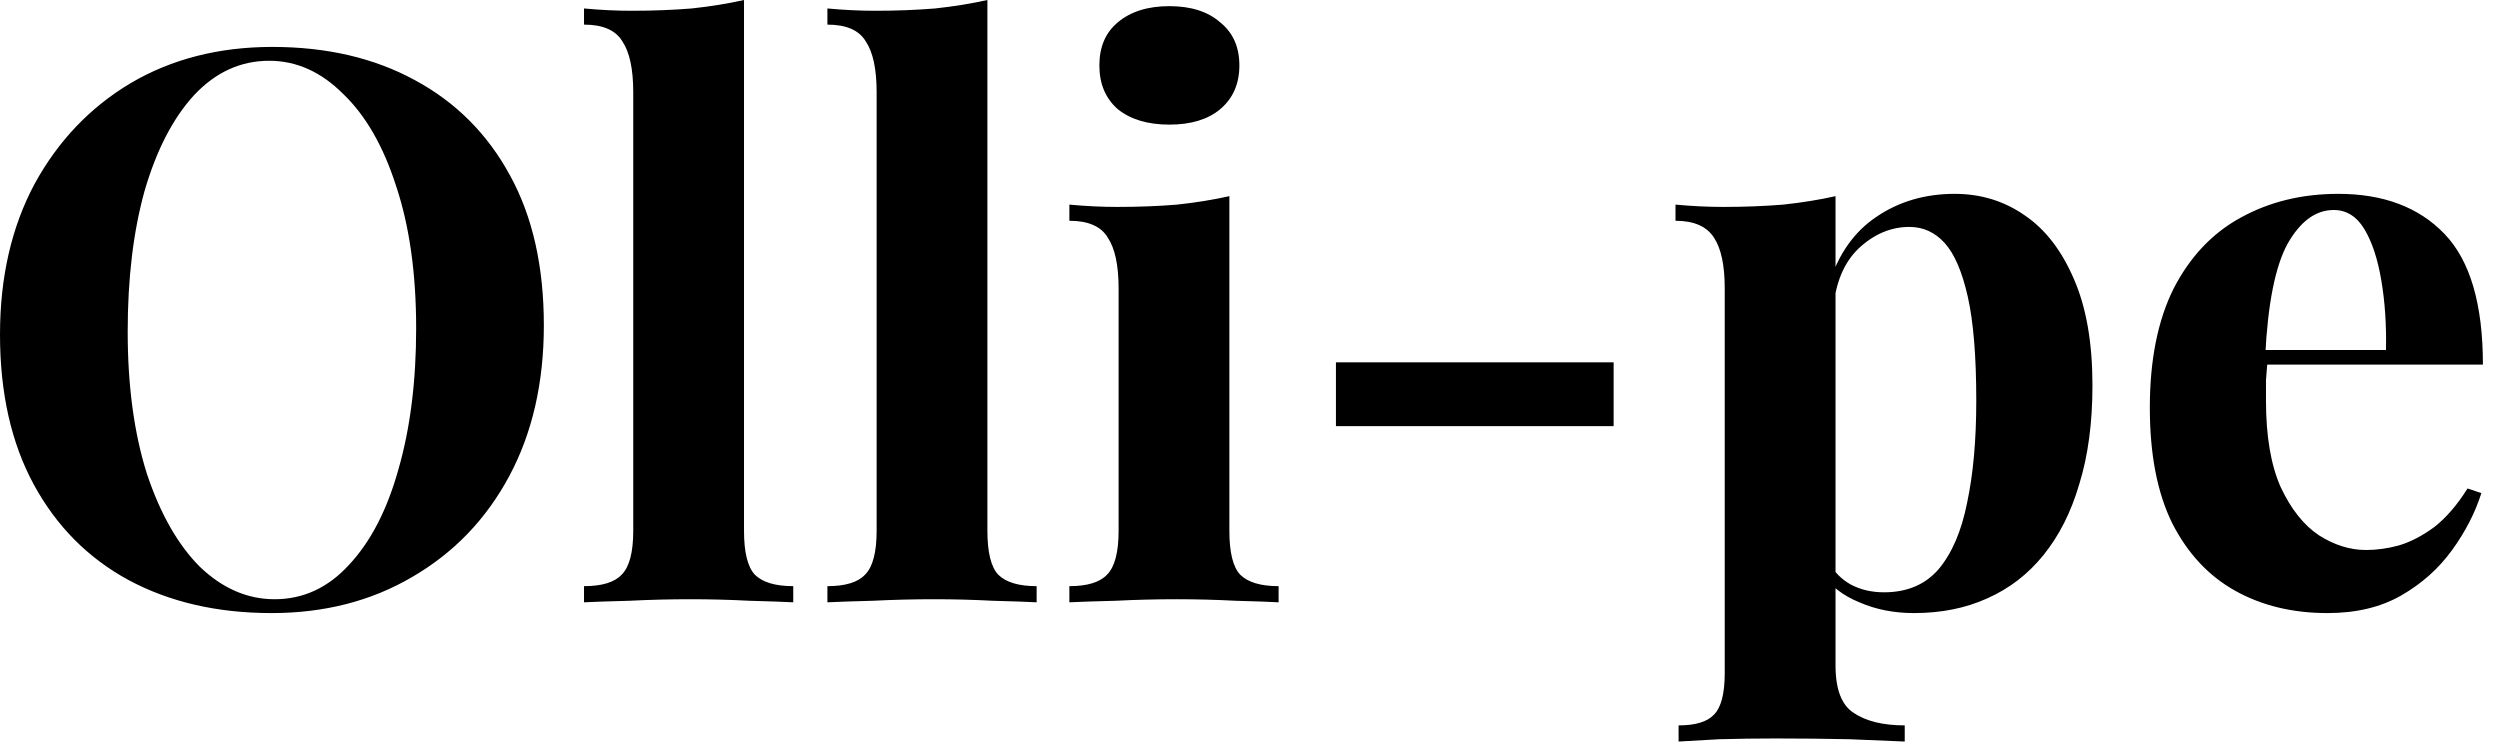 <?xml version="1.0" encoding="UTF-8"?> <svg xmlns="http://www.w3.org/2000/svg" width="104" height="31" viewBox="0 0 104 31" fill="none"><path d="M11.328 1.952C13.589 1.952 15.563 2.411 17.248 3.328C18.955 4.245 20.277 5.568 21.216 7.296C22.155 9.003 22.624 11.083 22.624 13.536C22.624 15.925 22.144 18.016 21.184 19.808C20.224 21.6 18.88 22.997 17.152 24C15.445 25.003 13.493 25.504 11.296 25.504C9.035 25.504 7.051 25.045 5.344 24.128C3.659 23.211 2.347 21.888 1.408 20.16C0.469 18.432 2.34842e-05 16.352 2.34842e-05 13.92C2.34842e-05 11.531 0.48 9.44 1.44 7.648C2.421 5.856 3.755 4.459 5.44 3.456C7.147 2.453 9.109 1.952 11.328 1.952ZM11.2 2.528C10.005 2.528 8.96 3.008 8.064 3.968C7.189 4.928 6.507 6.251 6.016 7.936C5.547 9.621 5.312 11.573 5.312 13.792C5.312 16.053 5.579 18.027 6.112 19.712C6.667 21.376 7.403 22.667 8.32 23.584C9.259 24.48 10.293 24.928 11.424 24.928C12.619 24.928 13.653 24.448 14.528 23.488C15.424 22.528 16.107 21.205 16.576 19.52C17.067 17.813 17.312 15.861 17.312 13.664C17.312 11.381 17.035 9.408 16.48 7.744C15.947 6.08 15.211 4.8 14.272 3.904C13.355 2.987 12.331 2.528 11.2 2.528ZM30.951 -9.34601e-05V22.08C30.951 22.976 31.101 23.584 31.399 23.904C31.719 24.224 32.253 24.384 32.999 24.384V25.056C32.594 25.035 31.986 25.013 31.175 24.992C30.365 24.949 29.543 24.928 28.711 24.928C27.879 24.928 27.037 24.949 26.183 24.992C25.351 25.013 24.722 25.035 24.295 25.056V24.384C25.042 24.384 25.565 24.224 25.863 23.904C26.183 23.584 26.343 22.976 26.343 22.08V3.84C26.343 2.88 26.194 2.176 25.895 1.728C25.618 1.259 25.085 1.024 24.295 1.024V0.352C24.978 0.416 25.639 0.448 26.279 0.448C27.154 0.448 27.986 0.416 28.775 0.352C29.565 0.267 30.29 0.149 30.951 -9.34601e-05ZM41.076 -9.34601e-05V22.08C41.076 22.976 41.226 23.584 41.524 23.904C41.844 24.224 42.378 24.384 43.124 24.384V25.056C42.719 25.035 42.111 25.013 41.3 24.992C40.49 24.949 39.668 24.928 38.836 24.928C38.004 24.928 37.162 24.949 36.308 24.992C35.476 25.013 34.847 25.035 34.42 25.056V24.384C35.167 24.384 35.69 24.224 35.988 23.904C36.308 23.584 36.468 22.976 36.468 22.08V3.84C36.468 2.88 36.319 2.176 36.02 1.728C35.743 1.259 35.21 1.024 34.42 1.024V0.352C35.103 0.416 35.764 0.448 36.404 0.448C37.279 0.448 38.111 0.416 38.9 0.352C39.69 0.267 40.415 0.149 41.076 -9.34601e-05ZM48.646 0.256C49.542 0.256 50.246 0.48 50.758 0.928C51.291 1.355 51.558 1.952 51.558 2.72C51.558 3.488 51.291 4.096 50.758 4.544C50.246 4.971 49.542 5.184 48.646 5.184C47.75 5.184 47.035 4.971 46.502 4.544C45.99 4.096 45.734 3.488 45.734 2.72C45.734 1.952 45.99 1.355 46.502 0.928C47.035 0.48 47.75 0.256 48.646 0.256ZM51.142 8.16V22.08C51.142 22.976 51.291 23.584 51.59 23.904C51.91 24.224 52.443 24.384 53.19 24.384V25.056C52.806 25.035 52.208 25.013 51.398 24.992C50.587 24.949 49.766 24.928 48.934 24.928C48.102 24.928 47.259 24.949 46.406 24.992C45.552 25.013 44.912 25.035 44.486 25.056V24.384C45.232 24.384 45.755 24.224 46.054 23.904C46.374 23.584 46.534 22.976 46.534 22.08V12C46.534 11.04 46.384 10.336 46.086 9.888C45.808 9.419 45.275 9.184 44.486 9.184V8.512C45.168 8.576 45.83 8.608 46.47 8.608C47.366 8.608 48.198 8.576 48.966 8.512C49.755 8.427 50.48 8.309 51.142 8.16ZM67.127 15.072V17.728H55.575V15.072H67.127ZM76.358 8.16V27.68C76.358 28.683 76.614 29.344 77.126 29.664C77.638 30.005 78.341 30.176 79.237 30.176V30.848C78.683 30.827 77.915 30.795 76.933 30.752C75.974 30.731 74.95 30.72 73.862 30.72C73.072 30.72 72.293 30.731 71.525 30.752C70.779 30.795 70.213 30.827 69.829 30.848V30.176C70.534 30.176 71.024 30.027 71.302 29.728C71.6 29.429 71.749 28.853 71.749 28V12C71.749 11.04 71.6 10.336 71.302 9.888C71.003 9.419 70.469 9.184 69.701 9.184V8.512C70.384 8.576 71.046 8.608 71.686 8.608C72.56 8.608 73.392 8.576 74.181 8.512C74.971 8.427 75.696 8.309 76.358 8.16ZM81.317 8.064C82.406 8.064 83.376 8.363 84.23 8.96C85.083 9.536 85.766 10.421 86.278 11.616C86.79 12.789 87.046 14.261 87.046 16.032C87.046 17.589 86.864 18.955 86.501 20.128C86.16 21.301 85.659 22.293 84.998 23.104C84.358 23.893 83.579 24.491 82.662 24.896C81.766 25.301 80.752 25.504 79.621 25.504C78.79 25.504 78.032 25.355 77.35 25.056C76.667 24.779 76.144 24.373 75.781 23.84L76.102 23.424C76.315 23.808 76.614 24.107 76.998 24.32C77.403 24.533 77.862 24.64 78.374 24.64C79.334 24.64 80.091 24.32 80.645 23.68C81.2 23.019 81.595 22.101 81.829 20.928C82.085 19.733 82.213 18.315 82.213 16.672C82.213 14.837 82.096 13.397 81.862 12.352C81.627 11.307 81.307 10.56 80.901 10.112C80.496 9.664 80.005 9.44 79.43 9.44C78.662 9.44 77.957 9.739 77.317 10.336C76.699 10.933 76.347 11.787 76.261 12.896L76.102 11.776C76.486 10.56 77.136 9.643 78.053 9.024C78.992 8.384 80.08 8.064 81.317 8.064ZM97.273 8.064C99.15 8.064 100.622 8.619 101.689 9.728C102.756 10.837 103.289 12.651 103.289 15.168H92.761L92.697 14.56H99.257C99.278 13.515 99.214 12.555 99.065 11.68C98.916 10.784 98.681 10.069 98.361 9.536C98.041 9.003 97.614 8.736 97.081 8.736C96.334 8.736 95.694 9.205 95.161 10.144C94.649 11.083 94.34 12.64 94.233 14.816L94.329 15.008C94.308 15.264 94.286 15.531 94.265 15.808C94.265 16.085 94.265 16.373 94.265 16.672C94.265 18.144 94.468 19.339 94.873 20.256C95.3 21.173 95.833 21.845 96.473 22.272C97.113 22.677 97.764 22.88 98.425 22.88C98.873 22.88 99.332 22.816 99.801 22.688C100.292 22.539 100.782 22.283 101.273 21.92C101.764 21.536 102.222 21.003 102.649 20.32L103.225 20.512C102.969 21.323 102.564 22.112 102.009 22.88C101.454 23.648 100.75 24.277 99.897 24.768C99.044 25.259 98.02 25.504 96.825 25.504C95.374 25.504 94.094 25.195 92.985 24.576C91.876 23.957 91.001 23.019 90.361 21.76C89.742 20.501 89.433 18.901 89.433 16.96C89.433 14.976 89.764 13.323 90.425 12C91.108 10.677 92.036 9.696 93.209 9.056C94.404 8.395 95.758 8.064 97.273 8.064Z" fill="black"></path></svg> 